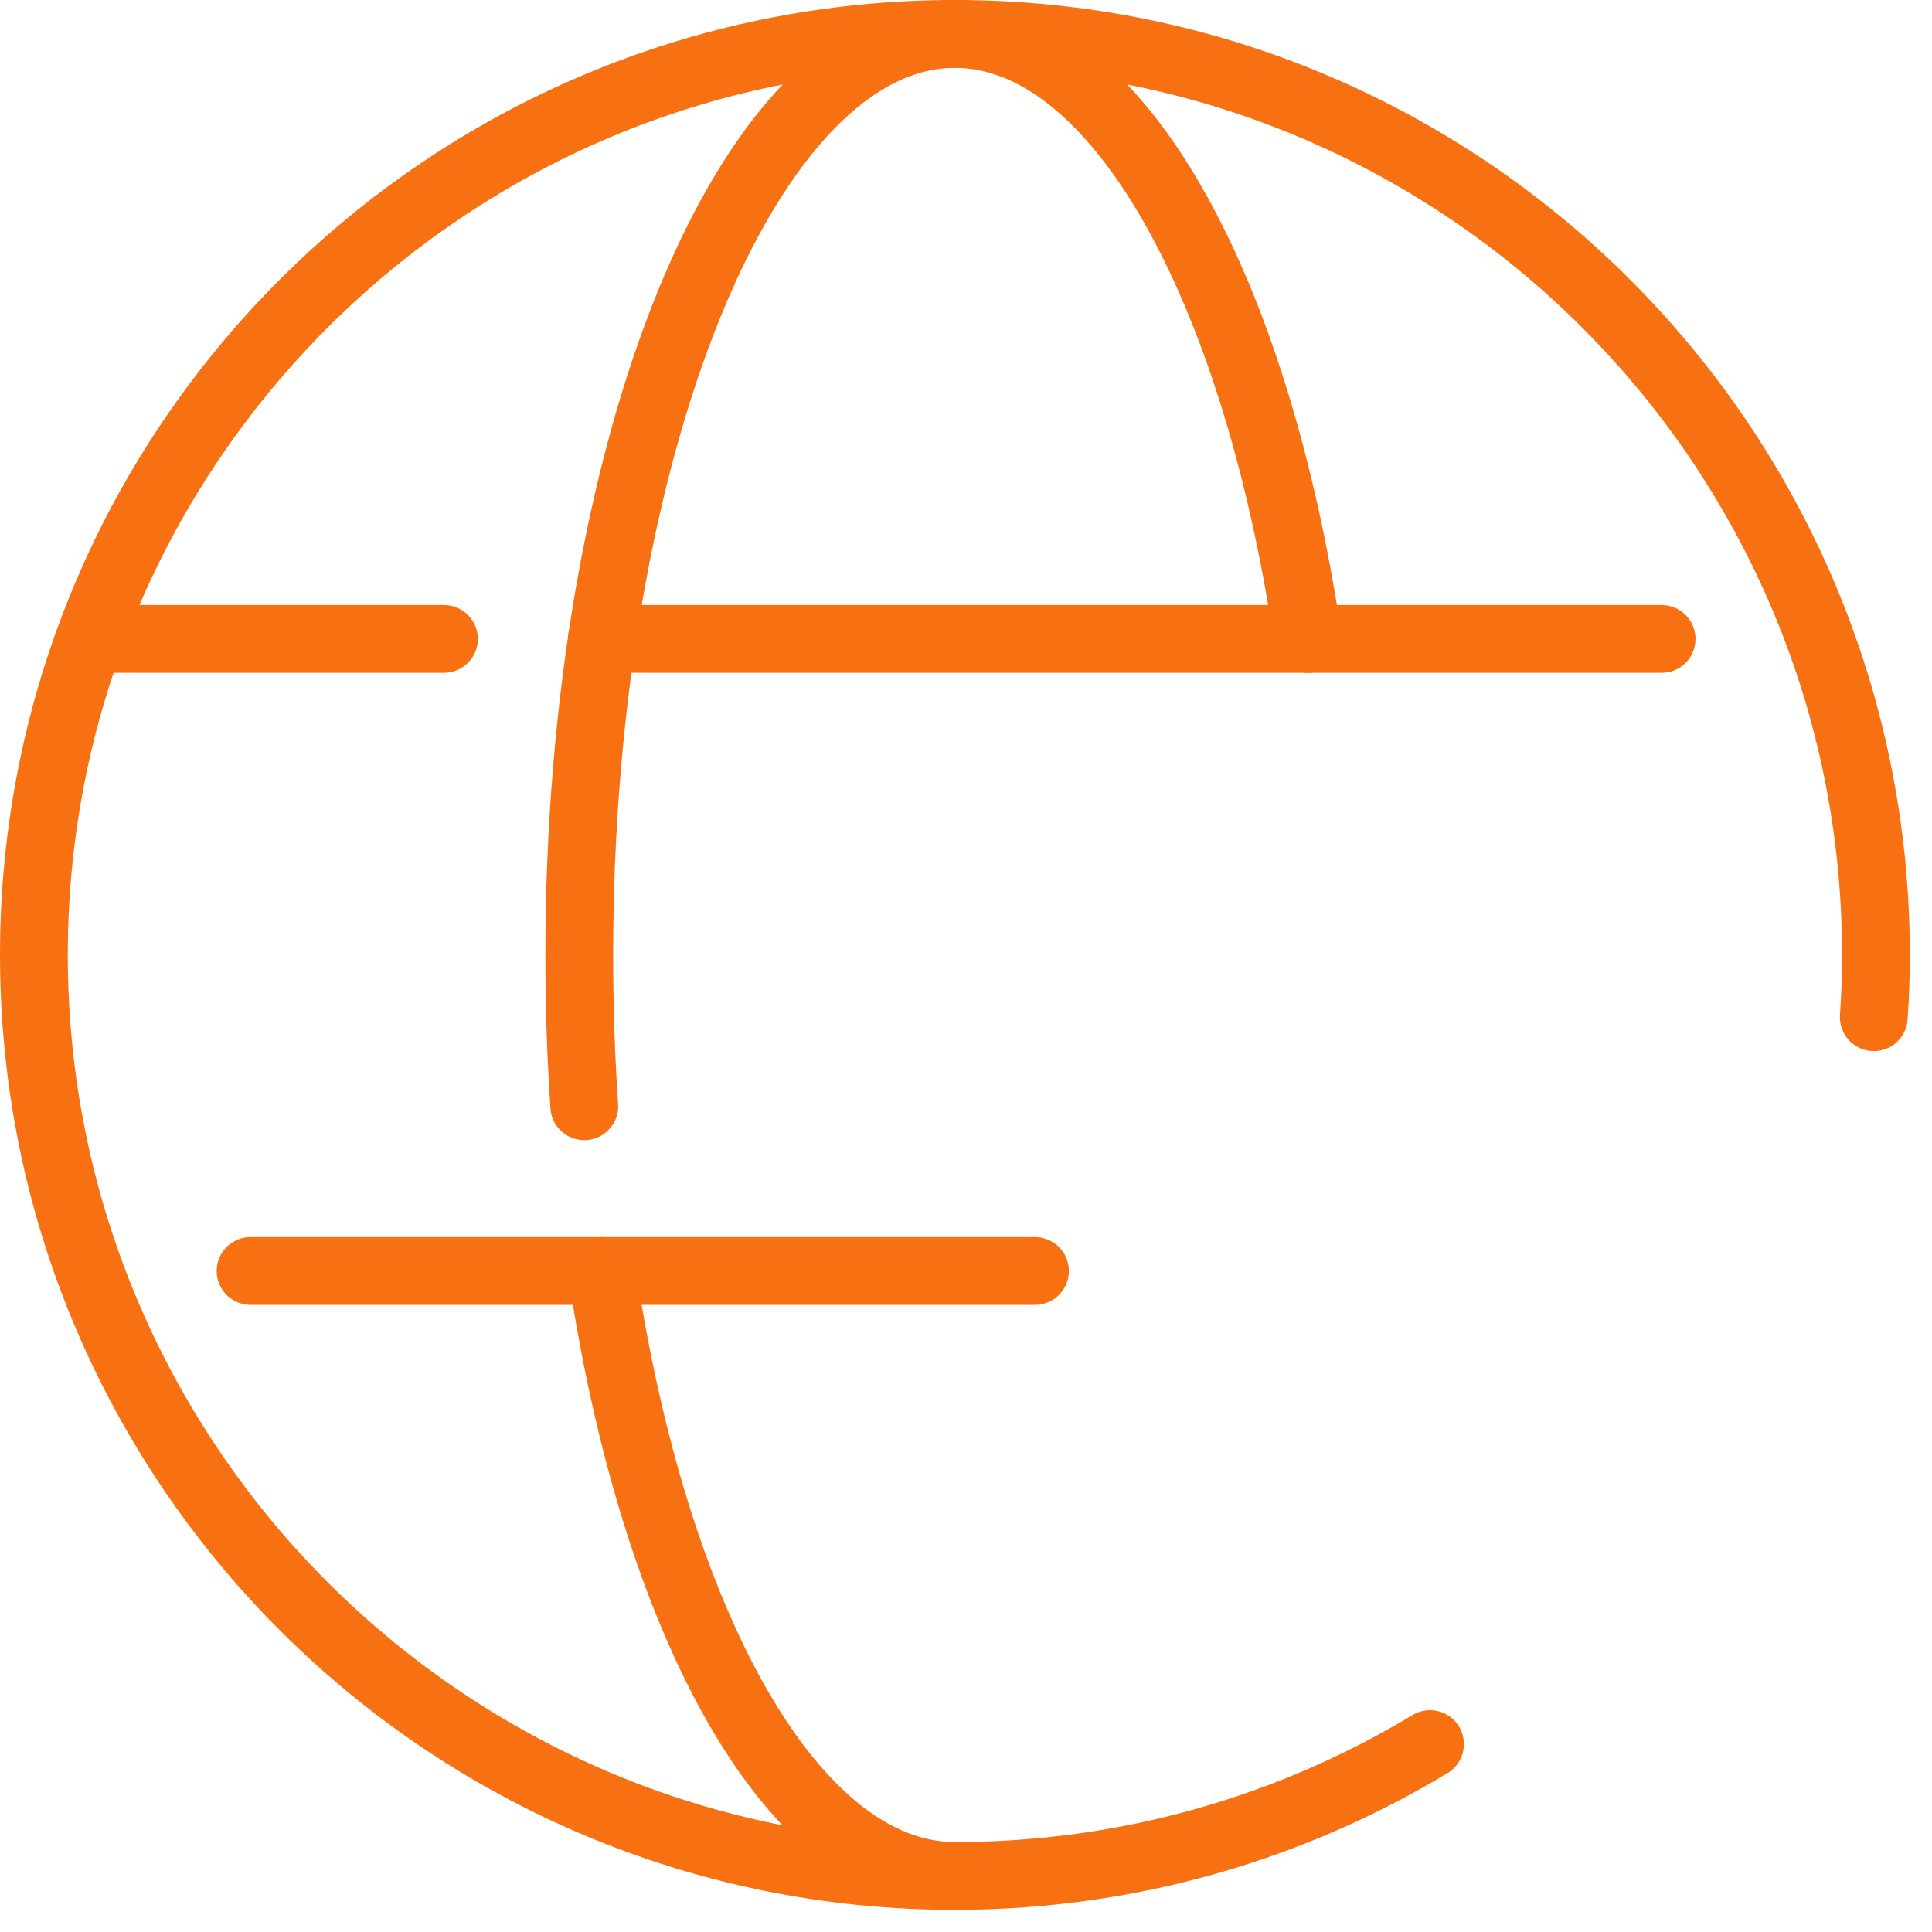 <svg width="57" height="57" viewBox="0 0 57 57" fill="none" xmlns="http://www.w3.org/2000/svg">
<path d="M42.19 51.456C38.097 53.925 33.301 55.346 28.173 55.346C13.166 55.346 1 43.18 1 28.173C1 13.166 13.166 1 28.173 1C43.18 1 55.346 13.166 55.346 28.173C55.346 28.791 55.324 29.402 55.283 30.01" stroke="#F77112" stroke-width="2" stroke-miterlimit="10" stroke-linecap="round"/>
<path d="M17.238 32.638C17.14 31.186 17.09 29.696 17.09 28.175C17.09 13.168 22.053 1.002 28.173 1.002C32.959 1.002 37.036 8.435 38.588 18.85" stroke="#F77112" stroke-width="2" stroke-miterlimit="10" stroke-linecap="round"/>
<path d="M28.173 55.346C23.387 55.346 19.31 47.911 17.758 37.498" stroke="#F77112" stroke-width="2" stroke-miterlimit="10" stroke-linecap="round"/>
<path d="M17.758 18.85H49.022" stroke="#F77112" stroke-width="2" stroke-miterlimit="10" stroke-linecap="round"/>
<path d="M2.955 18.85H13.097" stroke="#F77112" stroke-width="2" stroke-miterlimit="10" stroke-linecap="round"/>
<path d="M7.393 37.498H30.535" stroke="#F77112" stroke-width="2" stroke-miterlimit="10" stroke-linecap="round"/>
</svg>
